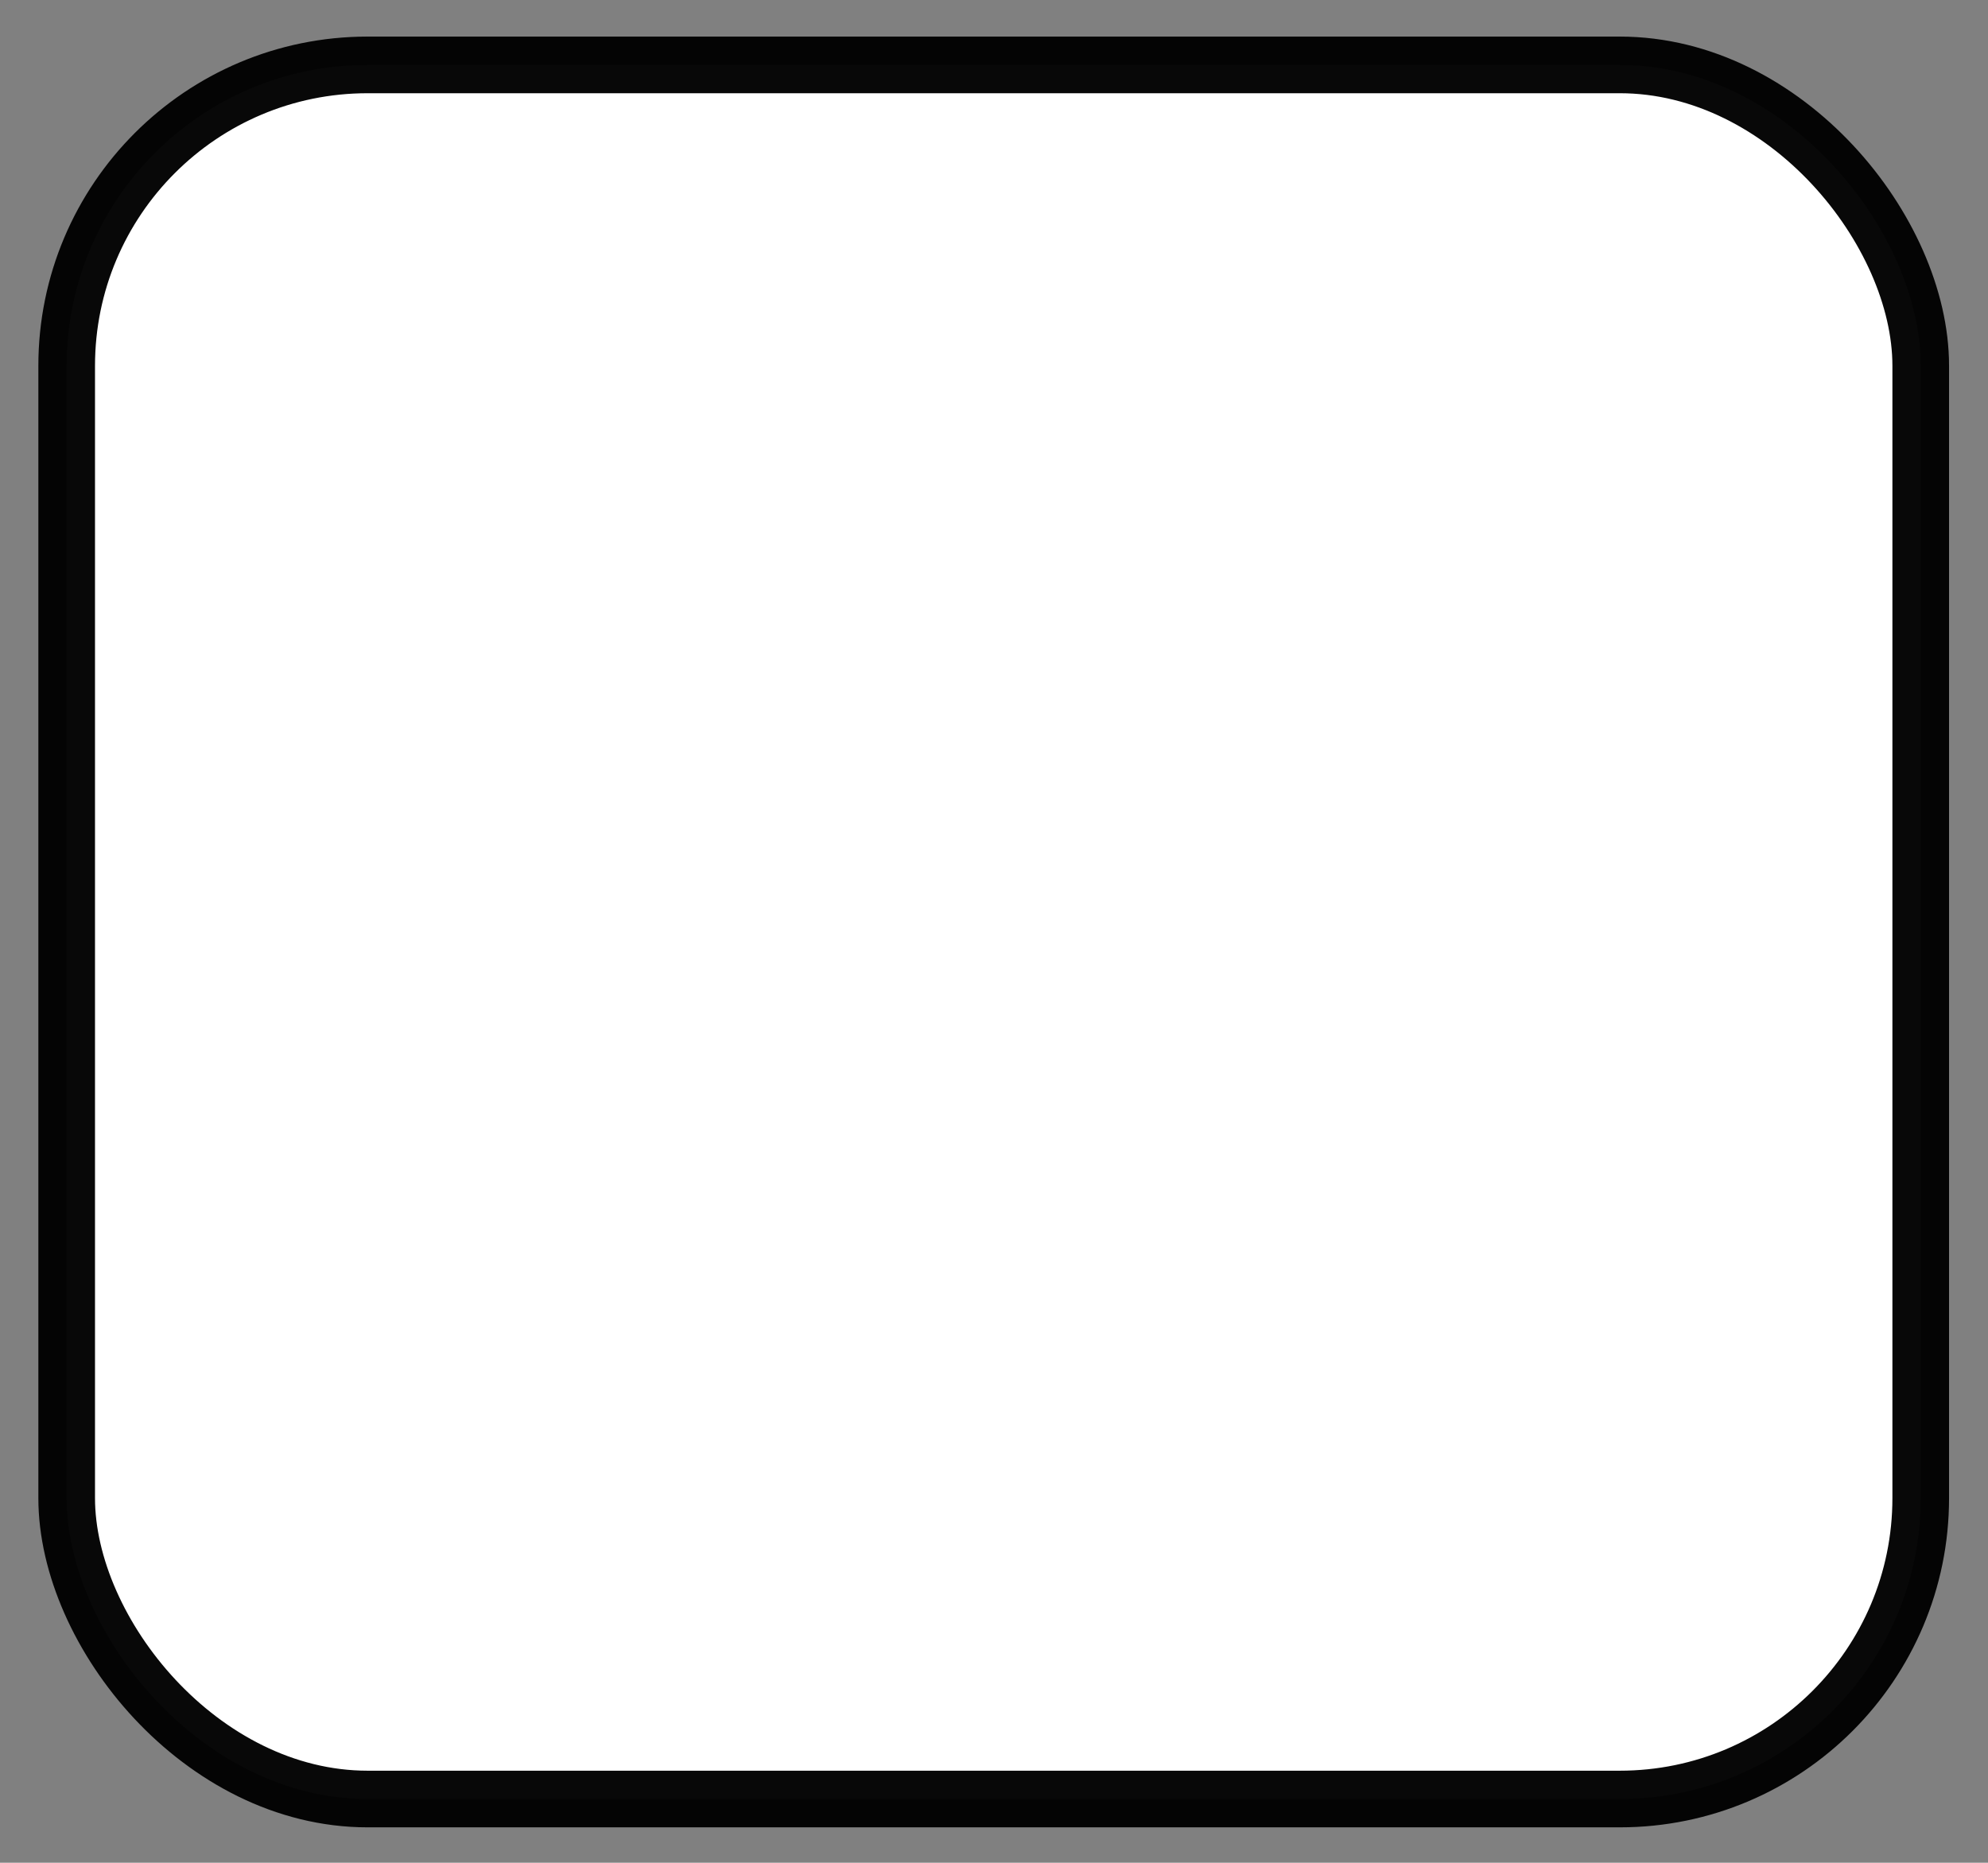 <?xml version="1.0" encoding="UTF-8" standalone="no"?>
<!-- Created with Inkscape (http://www.inkscape.org/) -->

<svg
   xmlns:dc="http://purl.org/dc/elements/1.1/"
   xmlns:cc="http://creativecommons.org/ns#"
   xmlns:rdf="http://www.w3.org/1999/02/22-rdf-syntax-ns#"
   xmlns:svg="http://www.w3.org/2000/svg"
   xmlns="http://www.w3.org/2000/svg"
   xmlns:sodipodi="http://sodipodi.sourceforge.net/DTD/sodipodi-0.dtd"
   xmlns:inkscape="http://www.inkscape.org/namespaces/inkscape"
   width="3.369mm"
   height="3.157mm"
   viewBox="0 0 3.369 3.157"
   version="1.1"
   id="svg3230"
   inkscape:version="0.92.3 (2405546, 2018-03-11)"
   sodipodi:docname="check2.svg">
  <rect x="0" y="0" width="3.369" height="3.157" fill="#808080" stroke="none"/>
  <defs
     id="defs3224" />
  <sodipodi:namedview
     id="base"
     pagecolor="#989898"
     bordercolor="#666666"
     borderopacity="1.0"
     inkscape:pageopacity="0"
     inkscape:pageshadow="2"
     inkscape:zoom="13.31376"
     inkscape:cx="5.6495242"
     inkscape:cy="9.2883124"
     inkscape:document-units="mm"
     inkscape:current-layer="layer1-7"
     showgrid="false"
     inkscape:window-width="1366"
     inkscape:window-height="720"
     inkscape:window-x="0"
     inkscape:window-y="22"
     inkscape:window-maximized="1" />
  <g
     inkscape:label="Layer 1"
     inkscape:groupmode="layer"
     id="layer1"
     transform="translate(-58.036,-86.022)">
    <g
       transform="translate(-15.119,-82.399)"
       id="layer1-7"
       inkscape:label="Layer 1">
      <rect
         ry="0.51"
         y="168.531"
         x="73.268"
         height="2.939"
         width="3.142"
         id="rect820"
         style="opacity:1;fill:#ffffff;fill-opacity:1;stroke:#000000;stroke-width:0.096;stroke-linecap:round;stroke-miterlimit:4;stroke-dasharray:none;stroke-opacity:0.965;paint-order:markers fill stroke" />
    </g>
  </g>
</svg>
